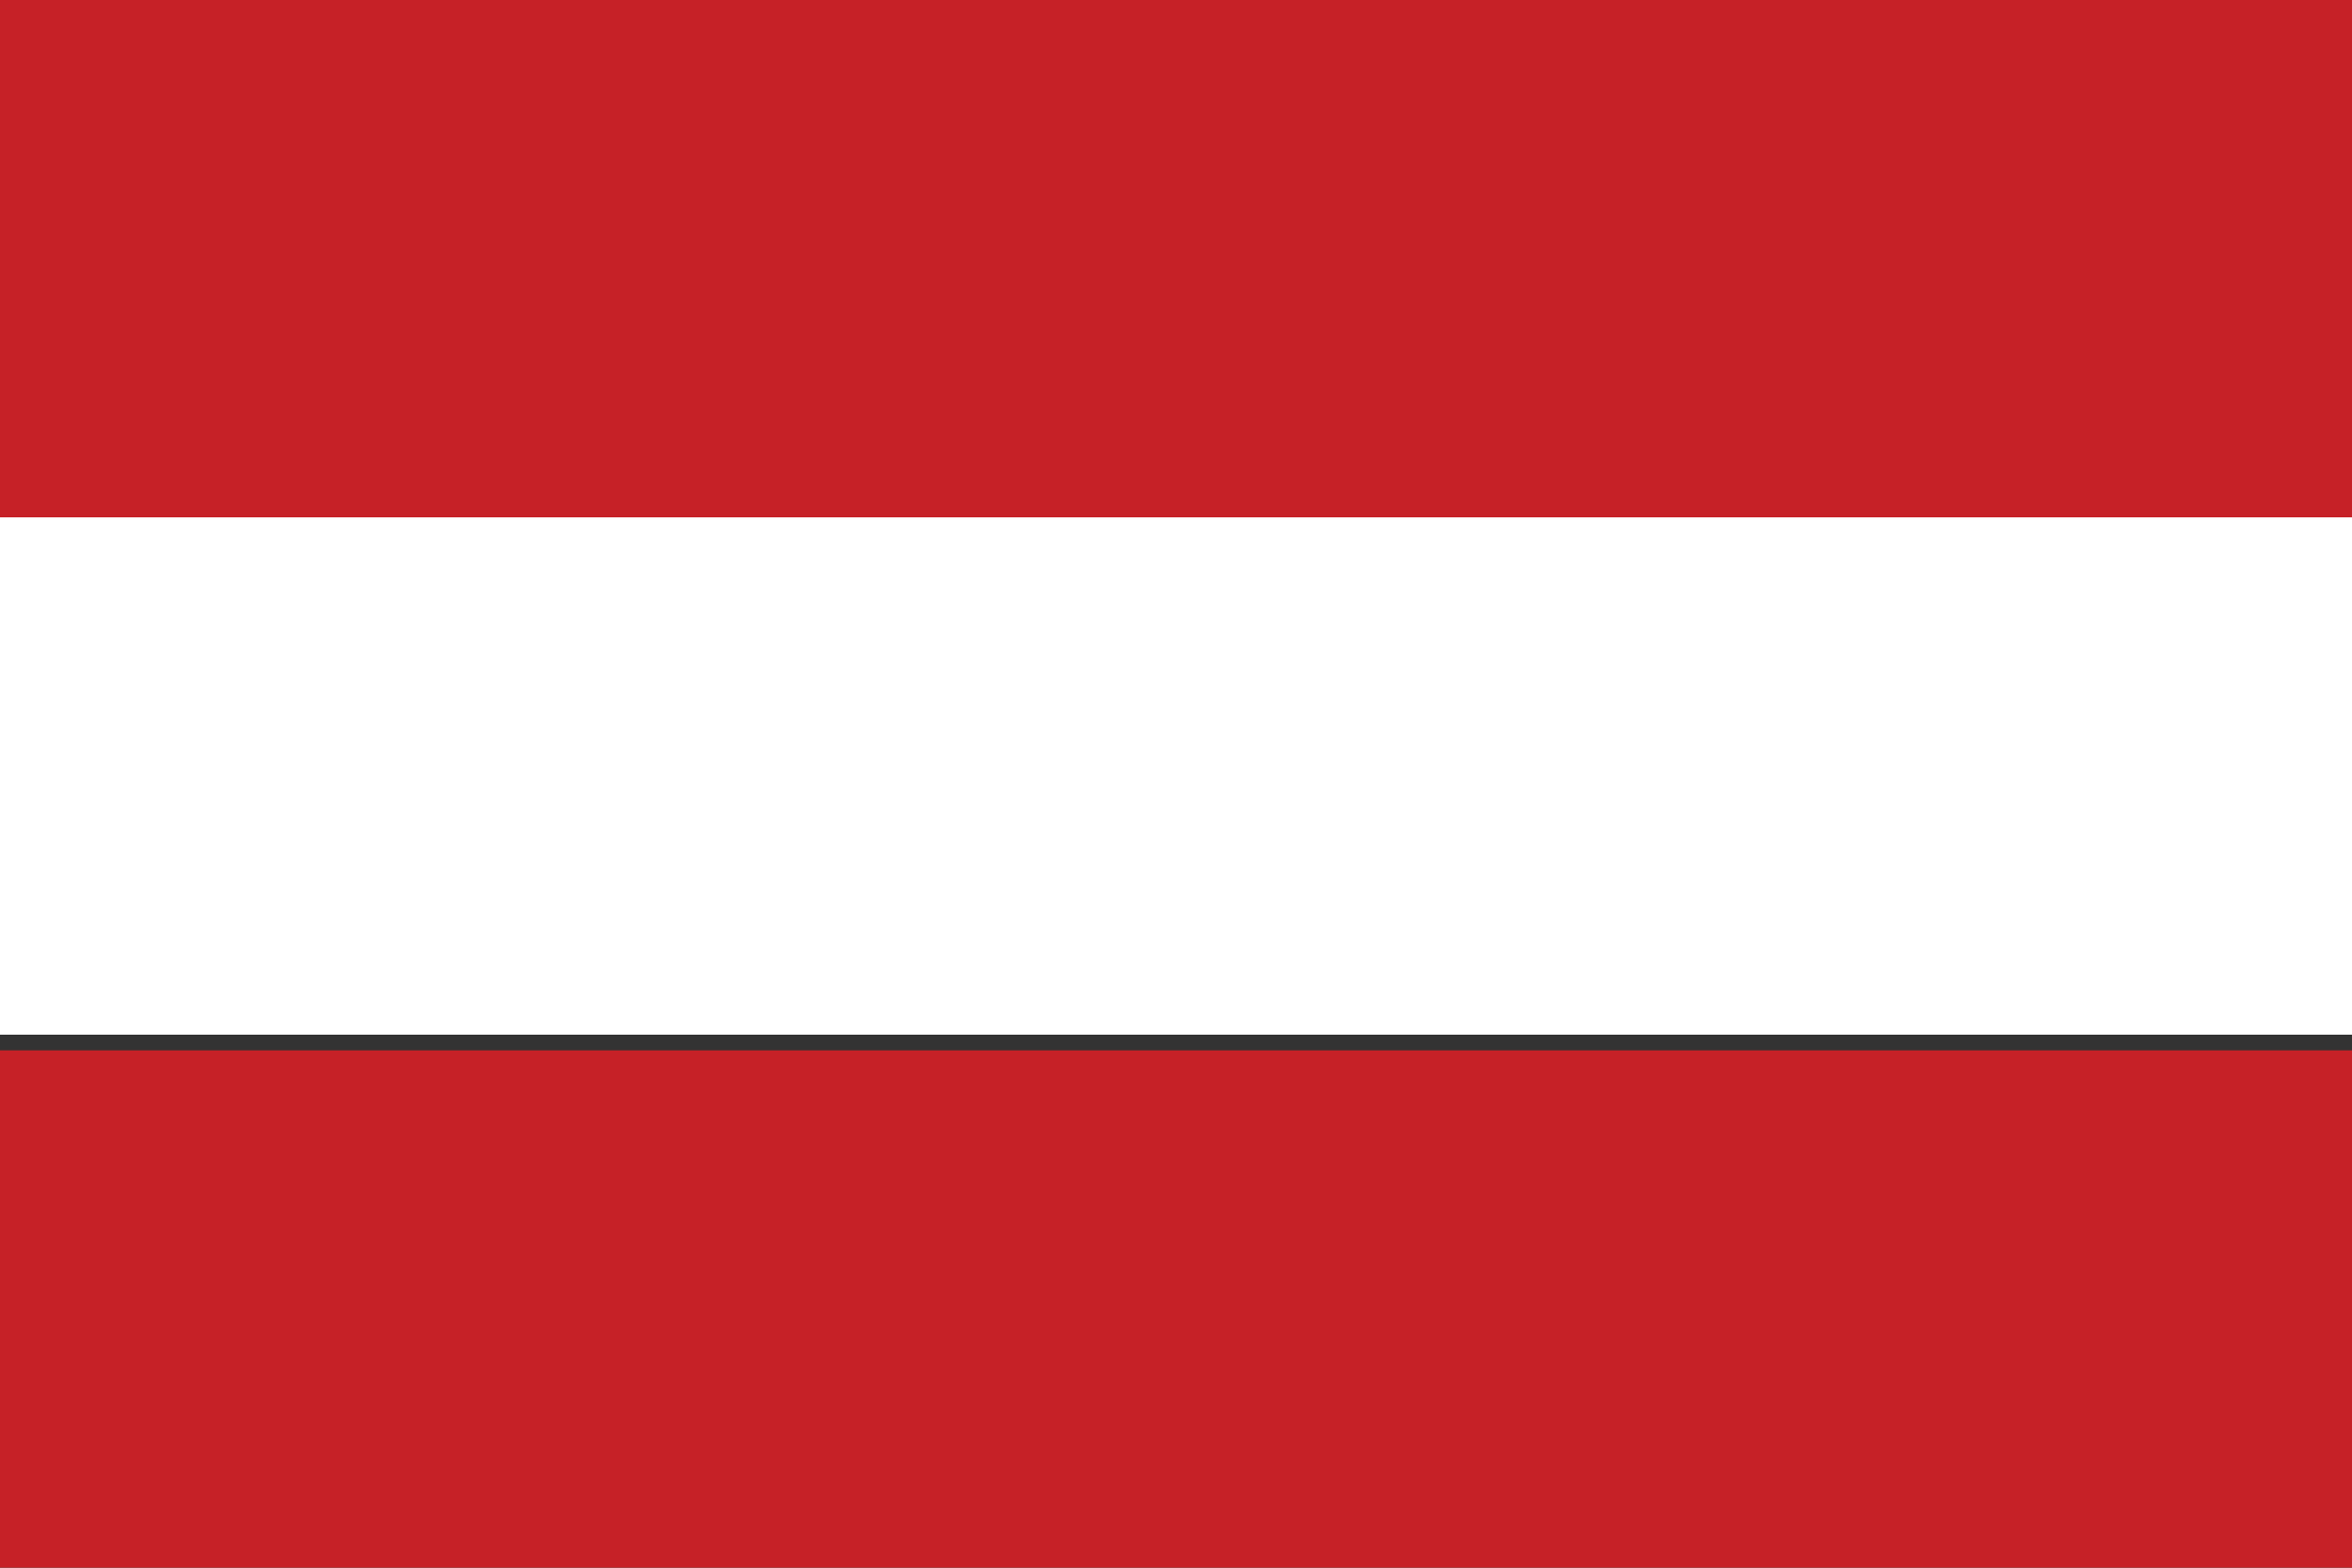 <svg xmlns="http://www.w3.org/2000/svg" viewBox="0 0 15 10">
	<rect x="0" y="0" width="15" height="10" fill="#333333" stroke="none"/>
	<rect x="-0.6" y="0" width="16.1" height="3.3" fill="#C62127"/>
	<rect x="-0.6" y="6.7" width="16.1" height="3.3" fill="#C62127"/>
	<rect x="-0.6" y="3.3" width="16.1" height="3.3" fill="#FFF"/>
</svg>
